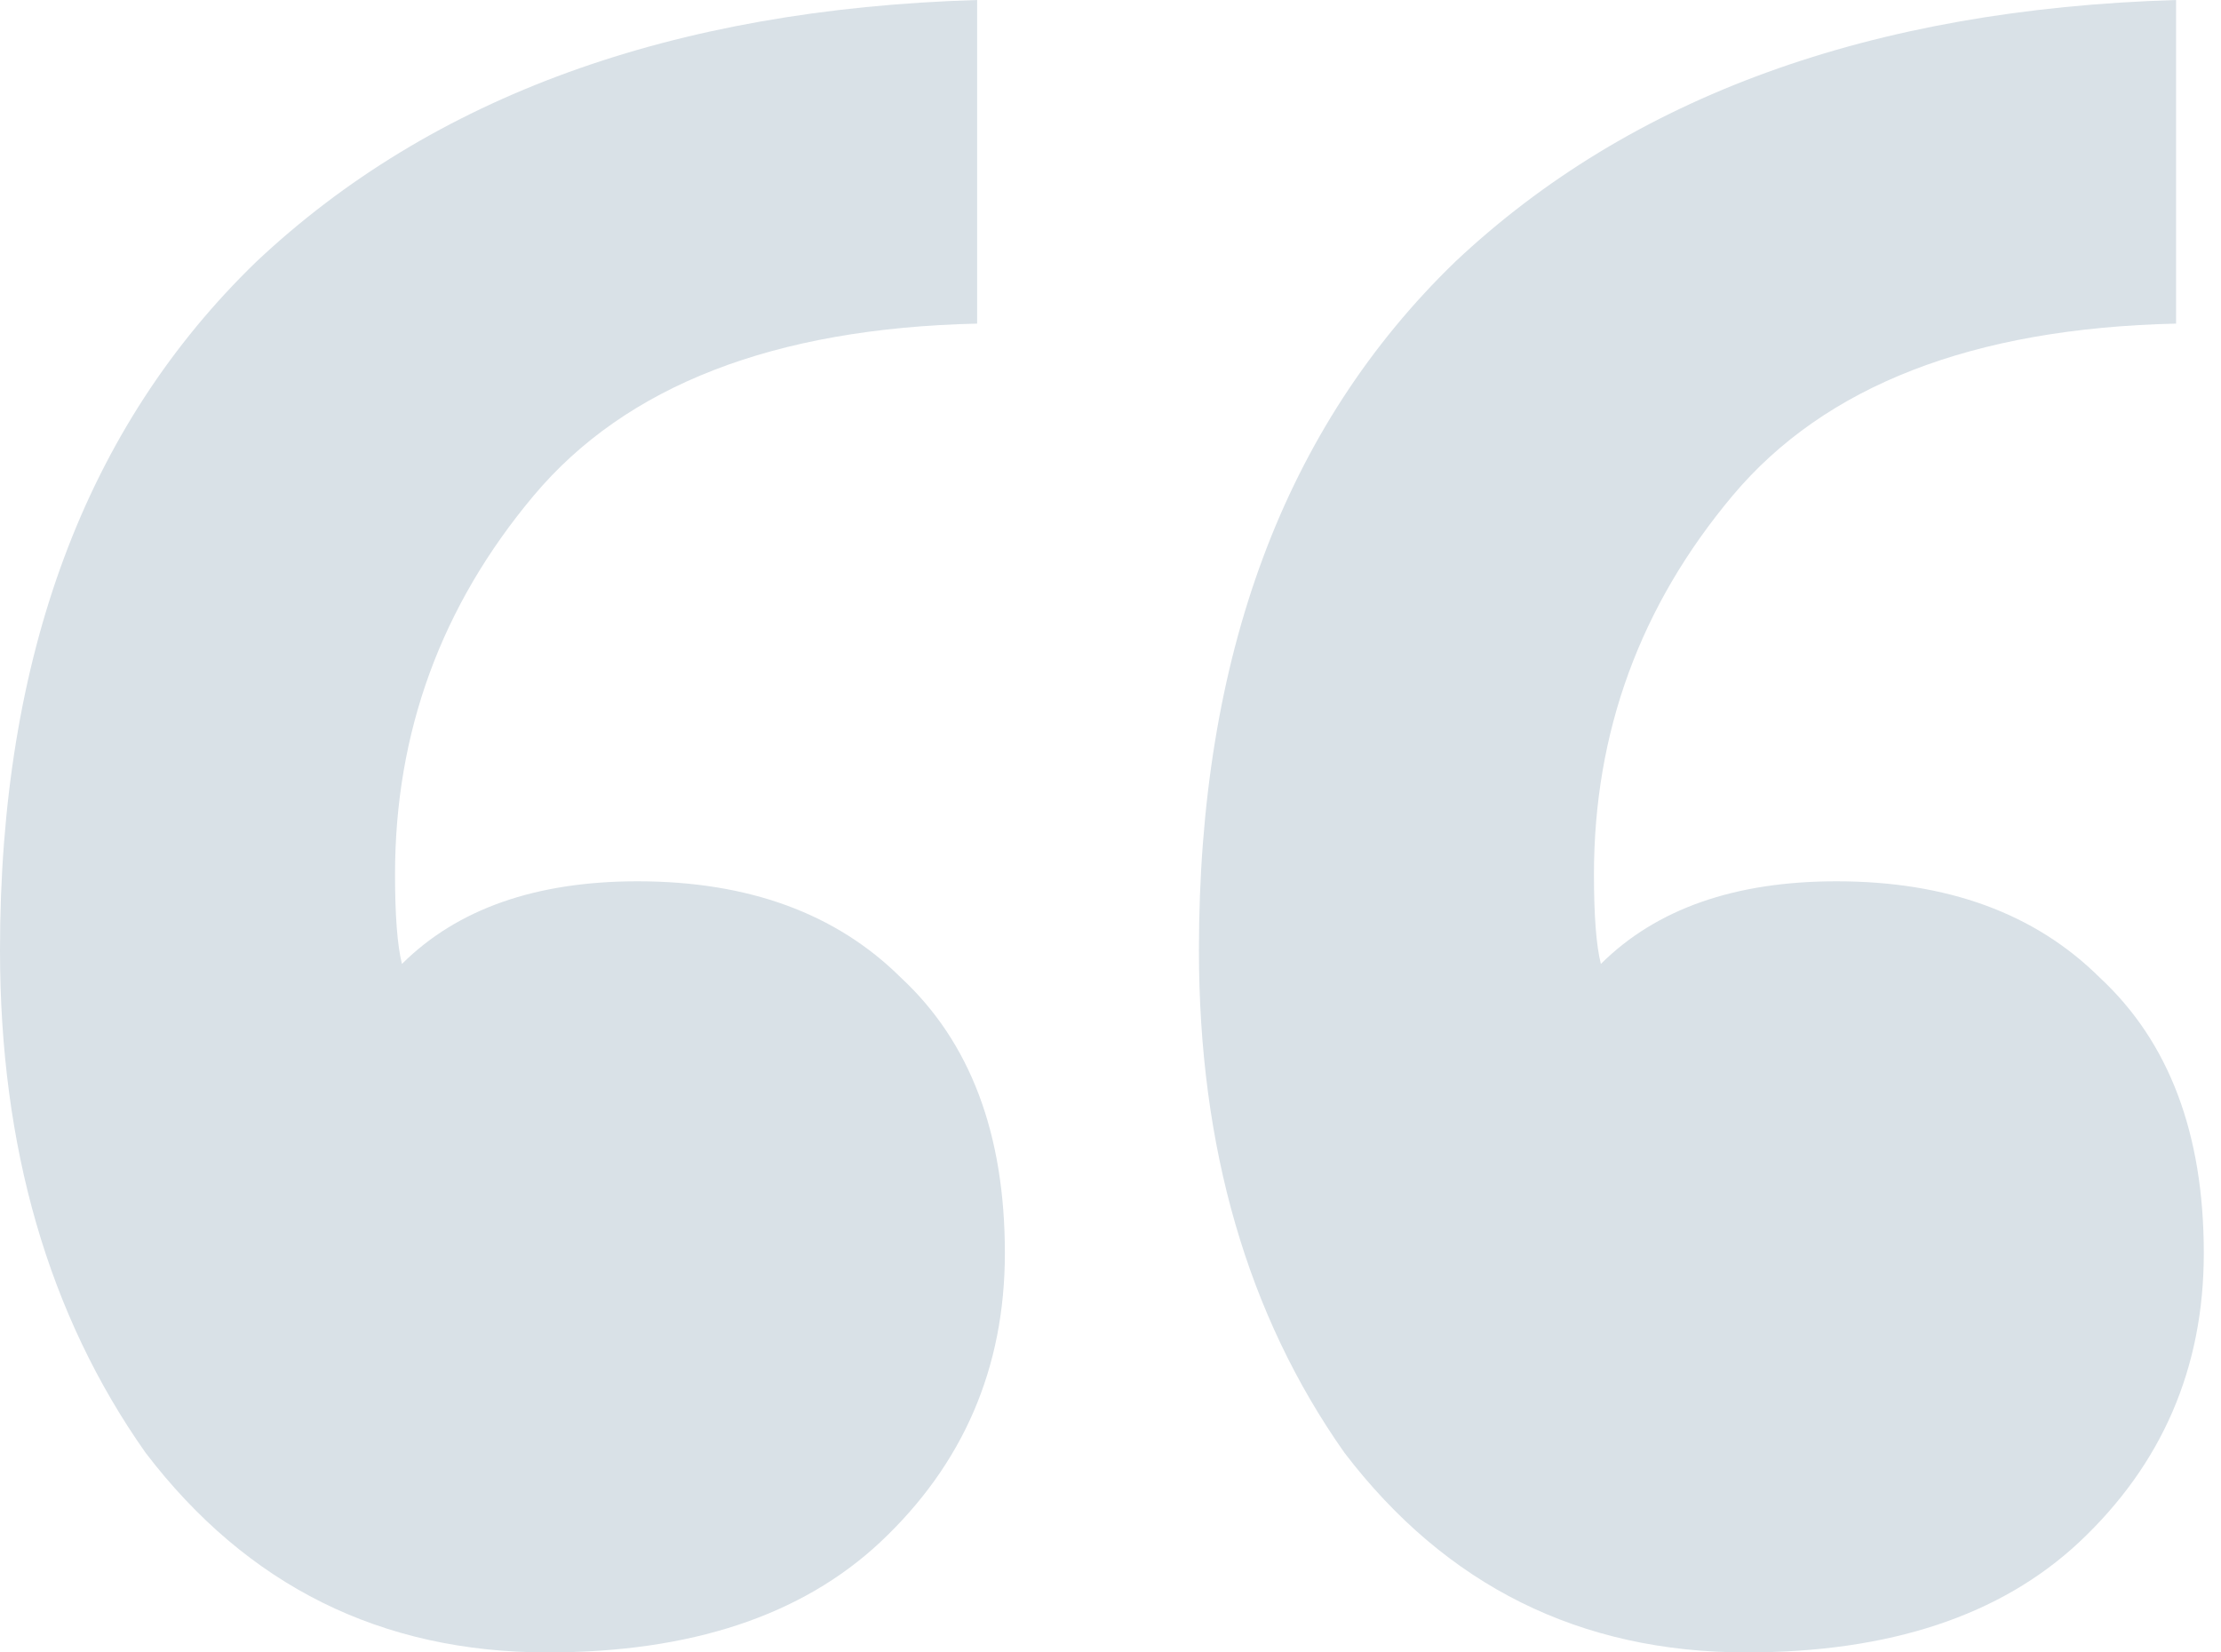 <svg xmlns="http://www.w3.org/2000/svg" width="43" height="32" viewBox="0 0 43 32" fill="none"><path d="M10.6 32C7.379 32 4.785 30.711 2.818 28.133C0.939 25.467 0 22.222 0 18.4C0 12.711 1.655 8.267 4.964 5.067C8.363 1.867 13.015 0.178 18.918 0V6.267C14.982 6.356 12.12 7.467 10.331 9.6C8.542 11.733 7.648 14.178 7.648 16.933C7.648 17.733 7.693 18.311 7.782 18.667C8.855 17.6 10.376 17.067 12.344 17.067C14.491 17.067 16.19 17.689 17.442 18.933C18.784 20.178 19.455 21.956 19.455 24.267C19.455 26.489 18.65 28.356 17.04 29.867C15.519 31.289 13.373 32 10.6 32ZM33.811 32C30.591 32 27.997 30.711 26.029 28.133C24.151 25.467 23.212 22.222 23.212 18.4C23.212 12.711 24.866 8.267 28.176 5.067C31.575 1.867 36.226 0.178 42.13 0V6.267C38.194 6.356 35.332 7.467 33.543 9.6C31.754 11.733 30.86 14.178 30.86 16.933C30.86 17.733 30.904 18.311 30.994 18.667C32.067 17.6 33.588 17.067 35.556 17.067C37.702 17.067 39.402 17.689 40.654 18.933C41.996 20.178 42.667 21.956 42.667 24.267C42.667 26.489 41.862 28.356 40.252 29.867C38.731 31.289 36.584 32 33.811 32Z" fill="#D9E1E7"></path></svg>